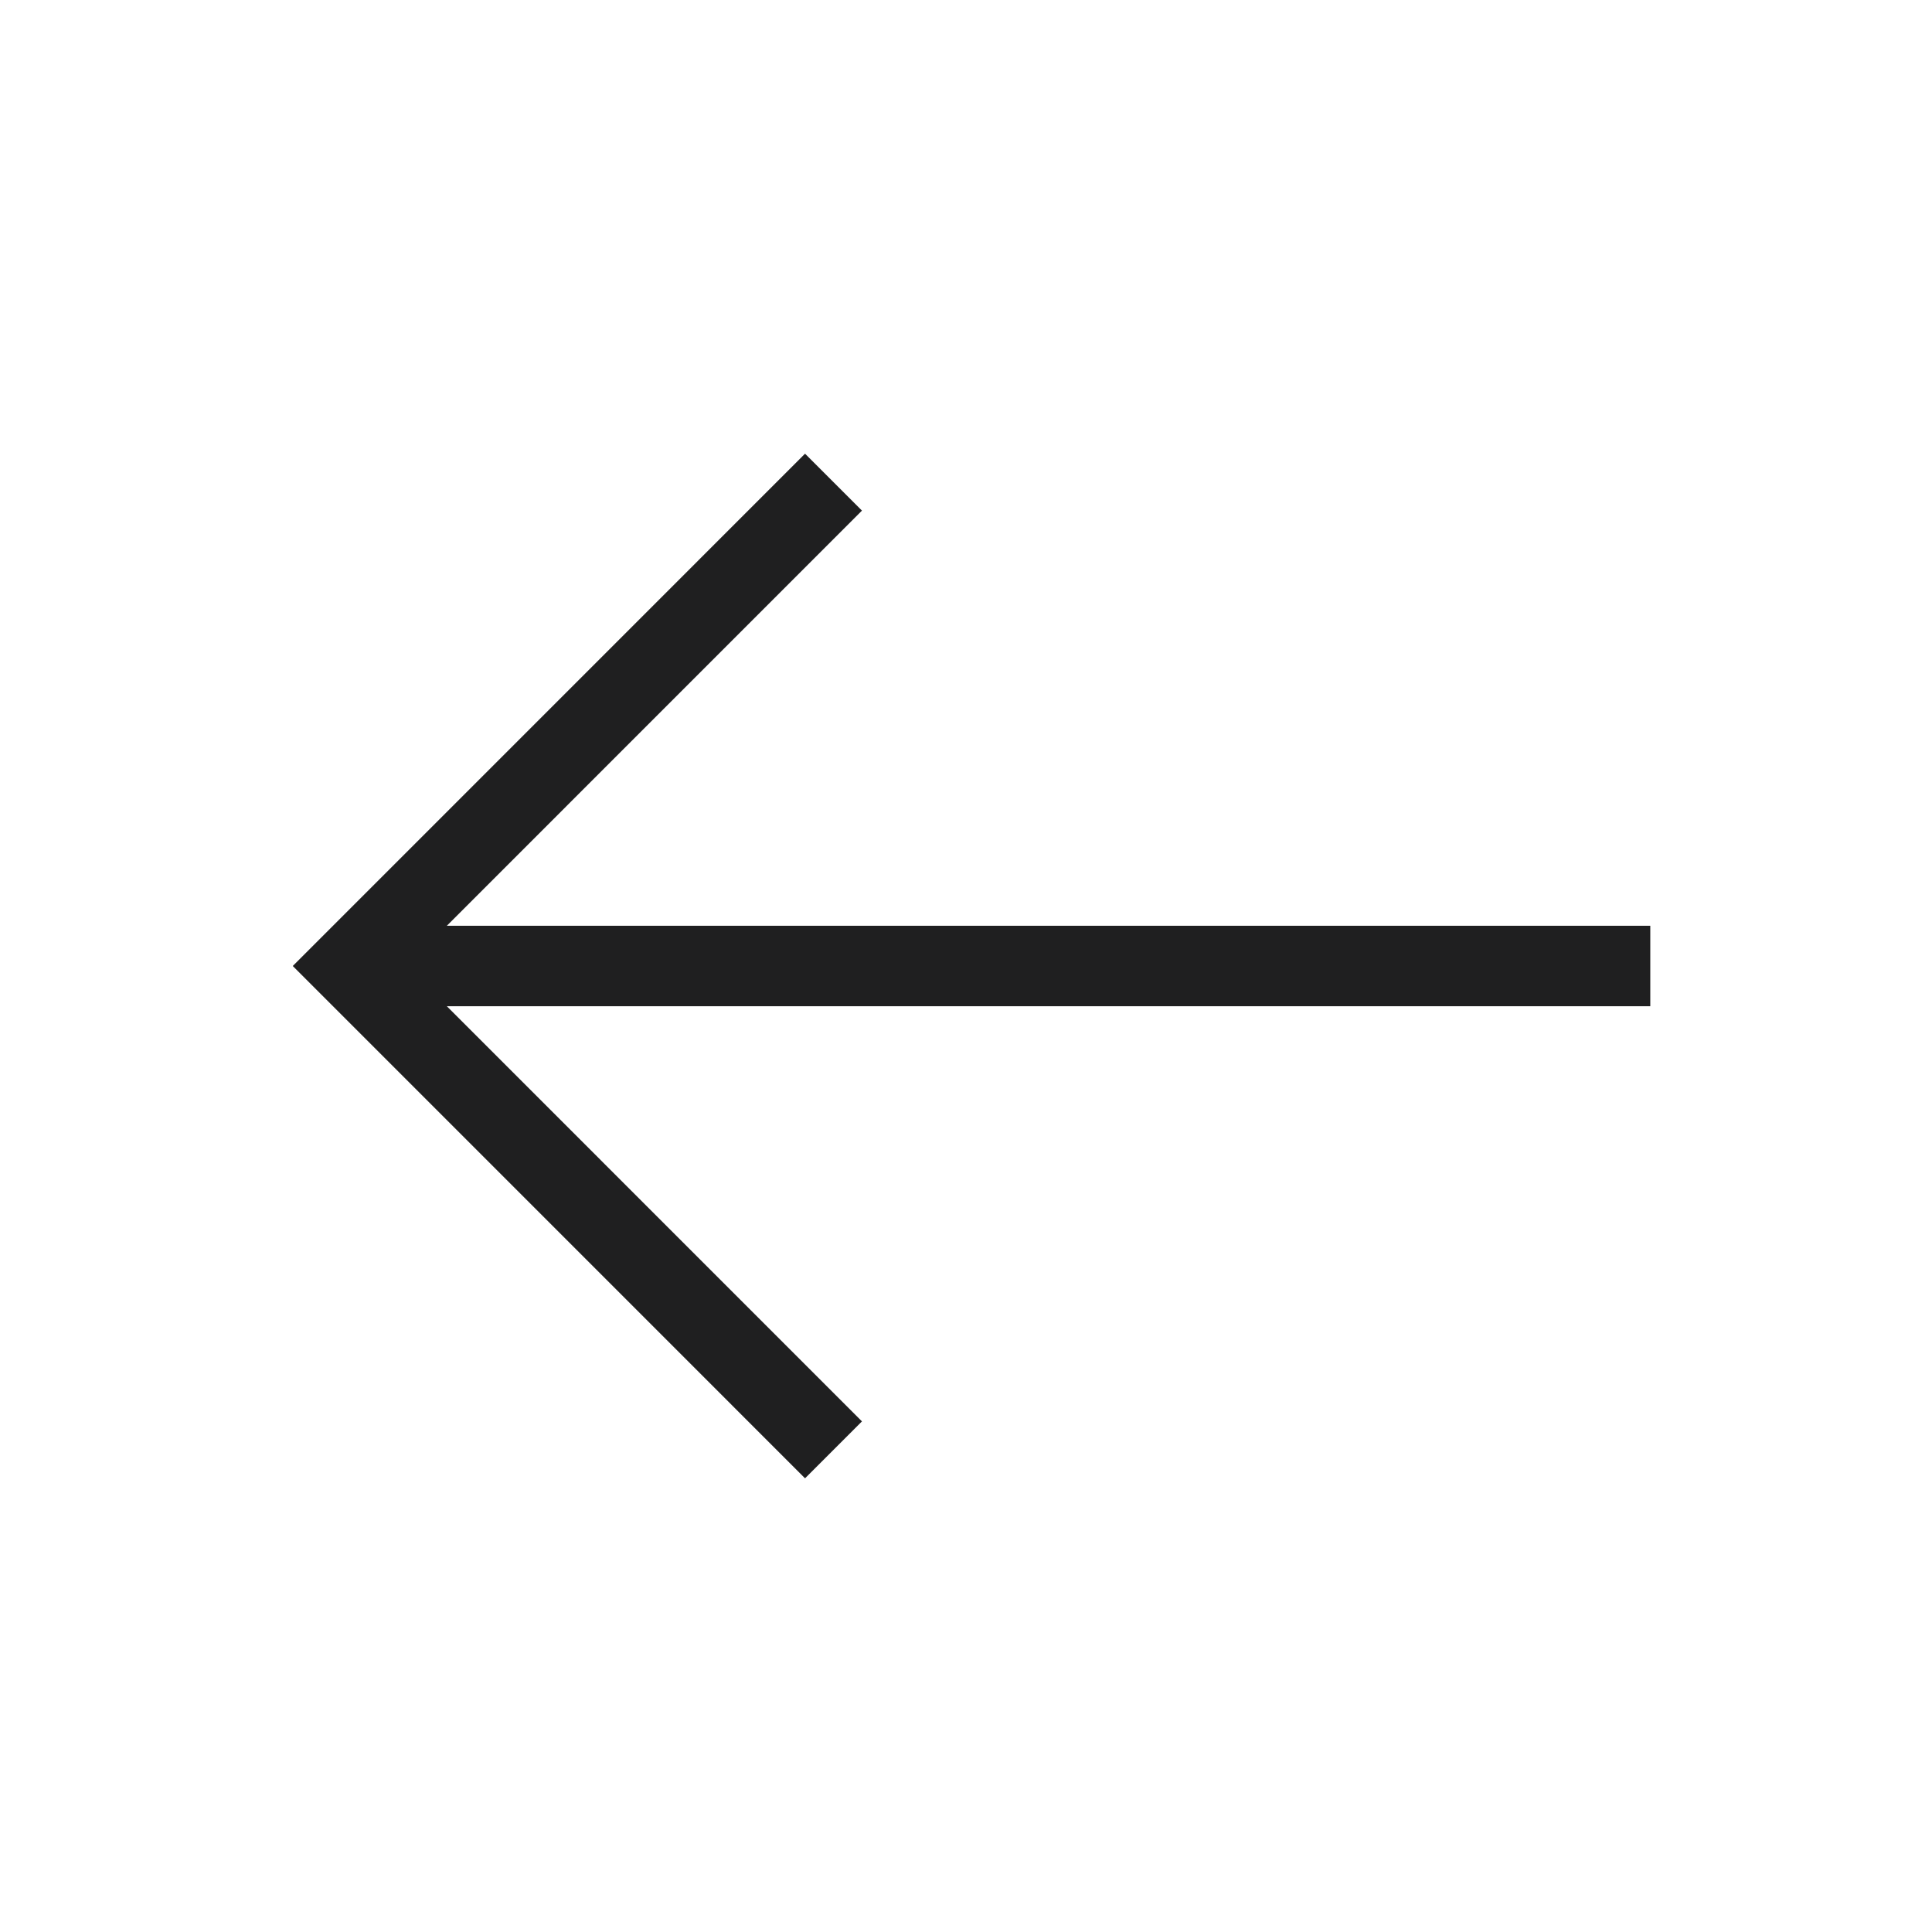 <?xml version="1.0" encoding="UTF-8"?> <svg xmlns="http://www.w3.org/2000/svg" width="48" height="48" viewBox="0 0 48 48" fill="none"><path d="M10.001 24H40.001M20.001 35.314L8.688 24L20.001 12.686" stroke="#1F1F20" stroke-width="2" stroke-linecap="square"></path></svg> 
